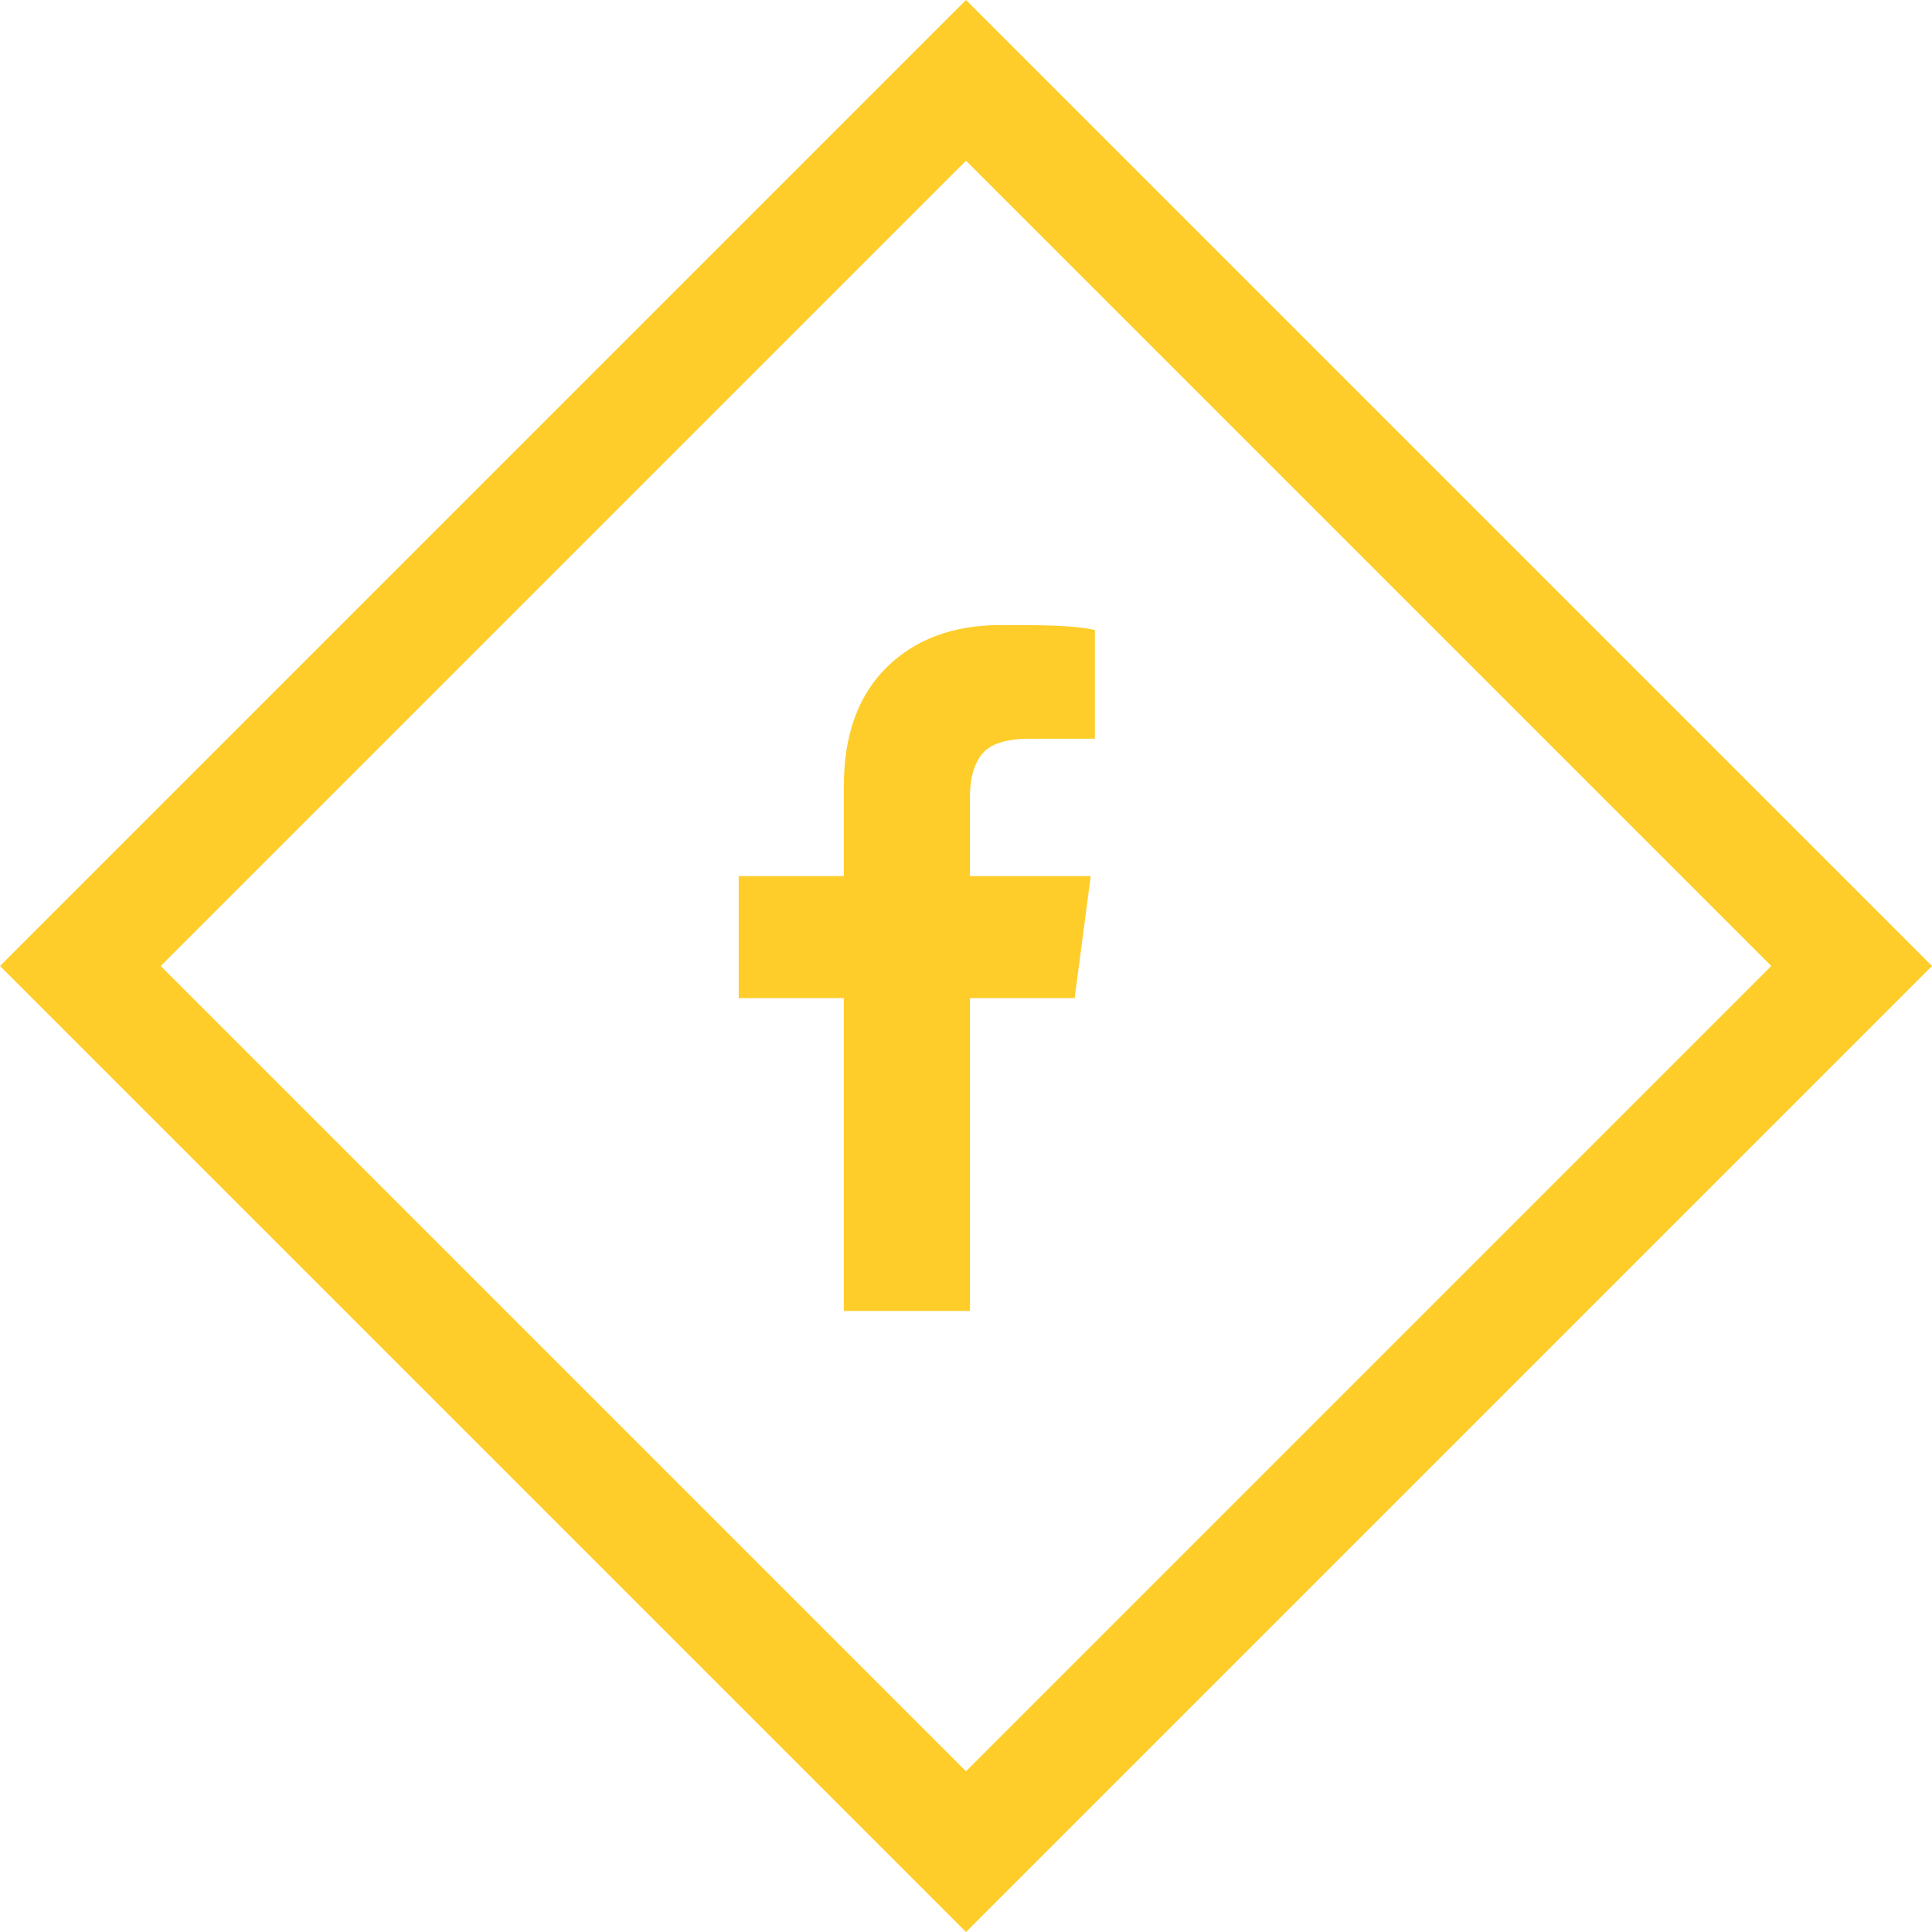<svg xmlns="http://www.w3.org/2000/svg" width="34" height="34" viewBox="0 0 34 34"><defs><clipPath id="bw83a"><path fill="#fff" d="M0 17L17 0l17 17-17 17z"/></clipPath></defs><g><g><path fill="#fecd2a" d="M19.268 11.087V13h-1.14c-.415 0-.696.09-.84.263-.146.174-.218.436-.218.737v1.418h2.125l-.283 2.147H17.07v5.506h-2.22v-5.506H13v-2.147h1.85v-1.581c0-.9.251-1.598.754-2.093.503-.496 1.173-.744 2.01-.744.71 0 1.262 0 1.654.087z"/></g><g><path fill="none" stroke="#fecd2a" stroke-miterlimit="20" stroke-width="4" d="M0 17v0L17 0v0l17 17v0L17 34v0z" clip-path="url(&quot;#bw83a&quot;)"/></g></g></svg>